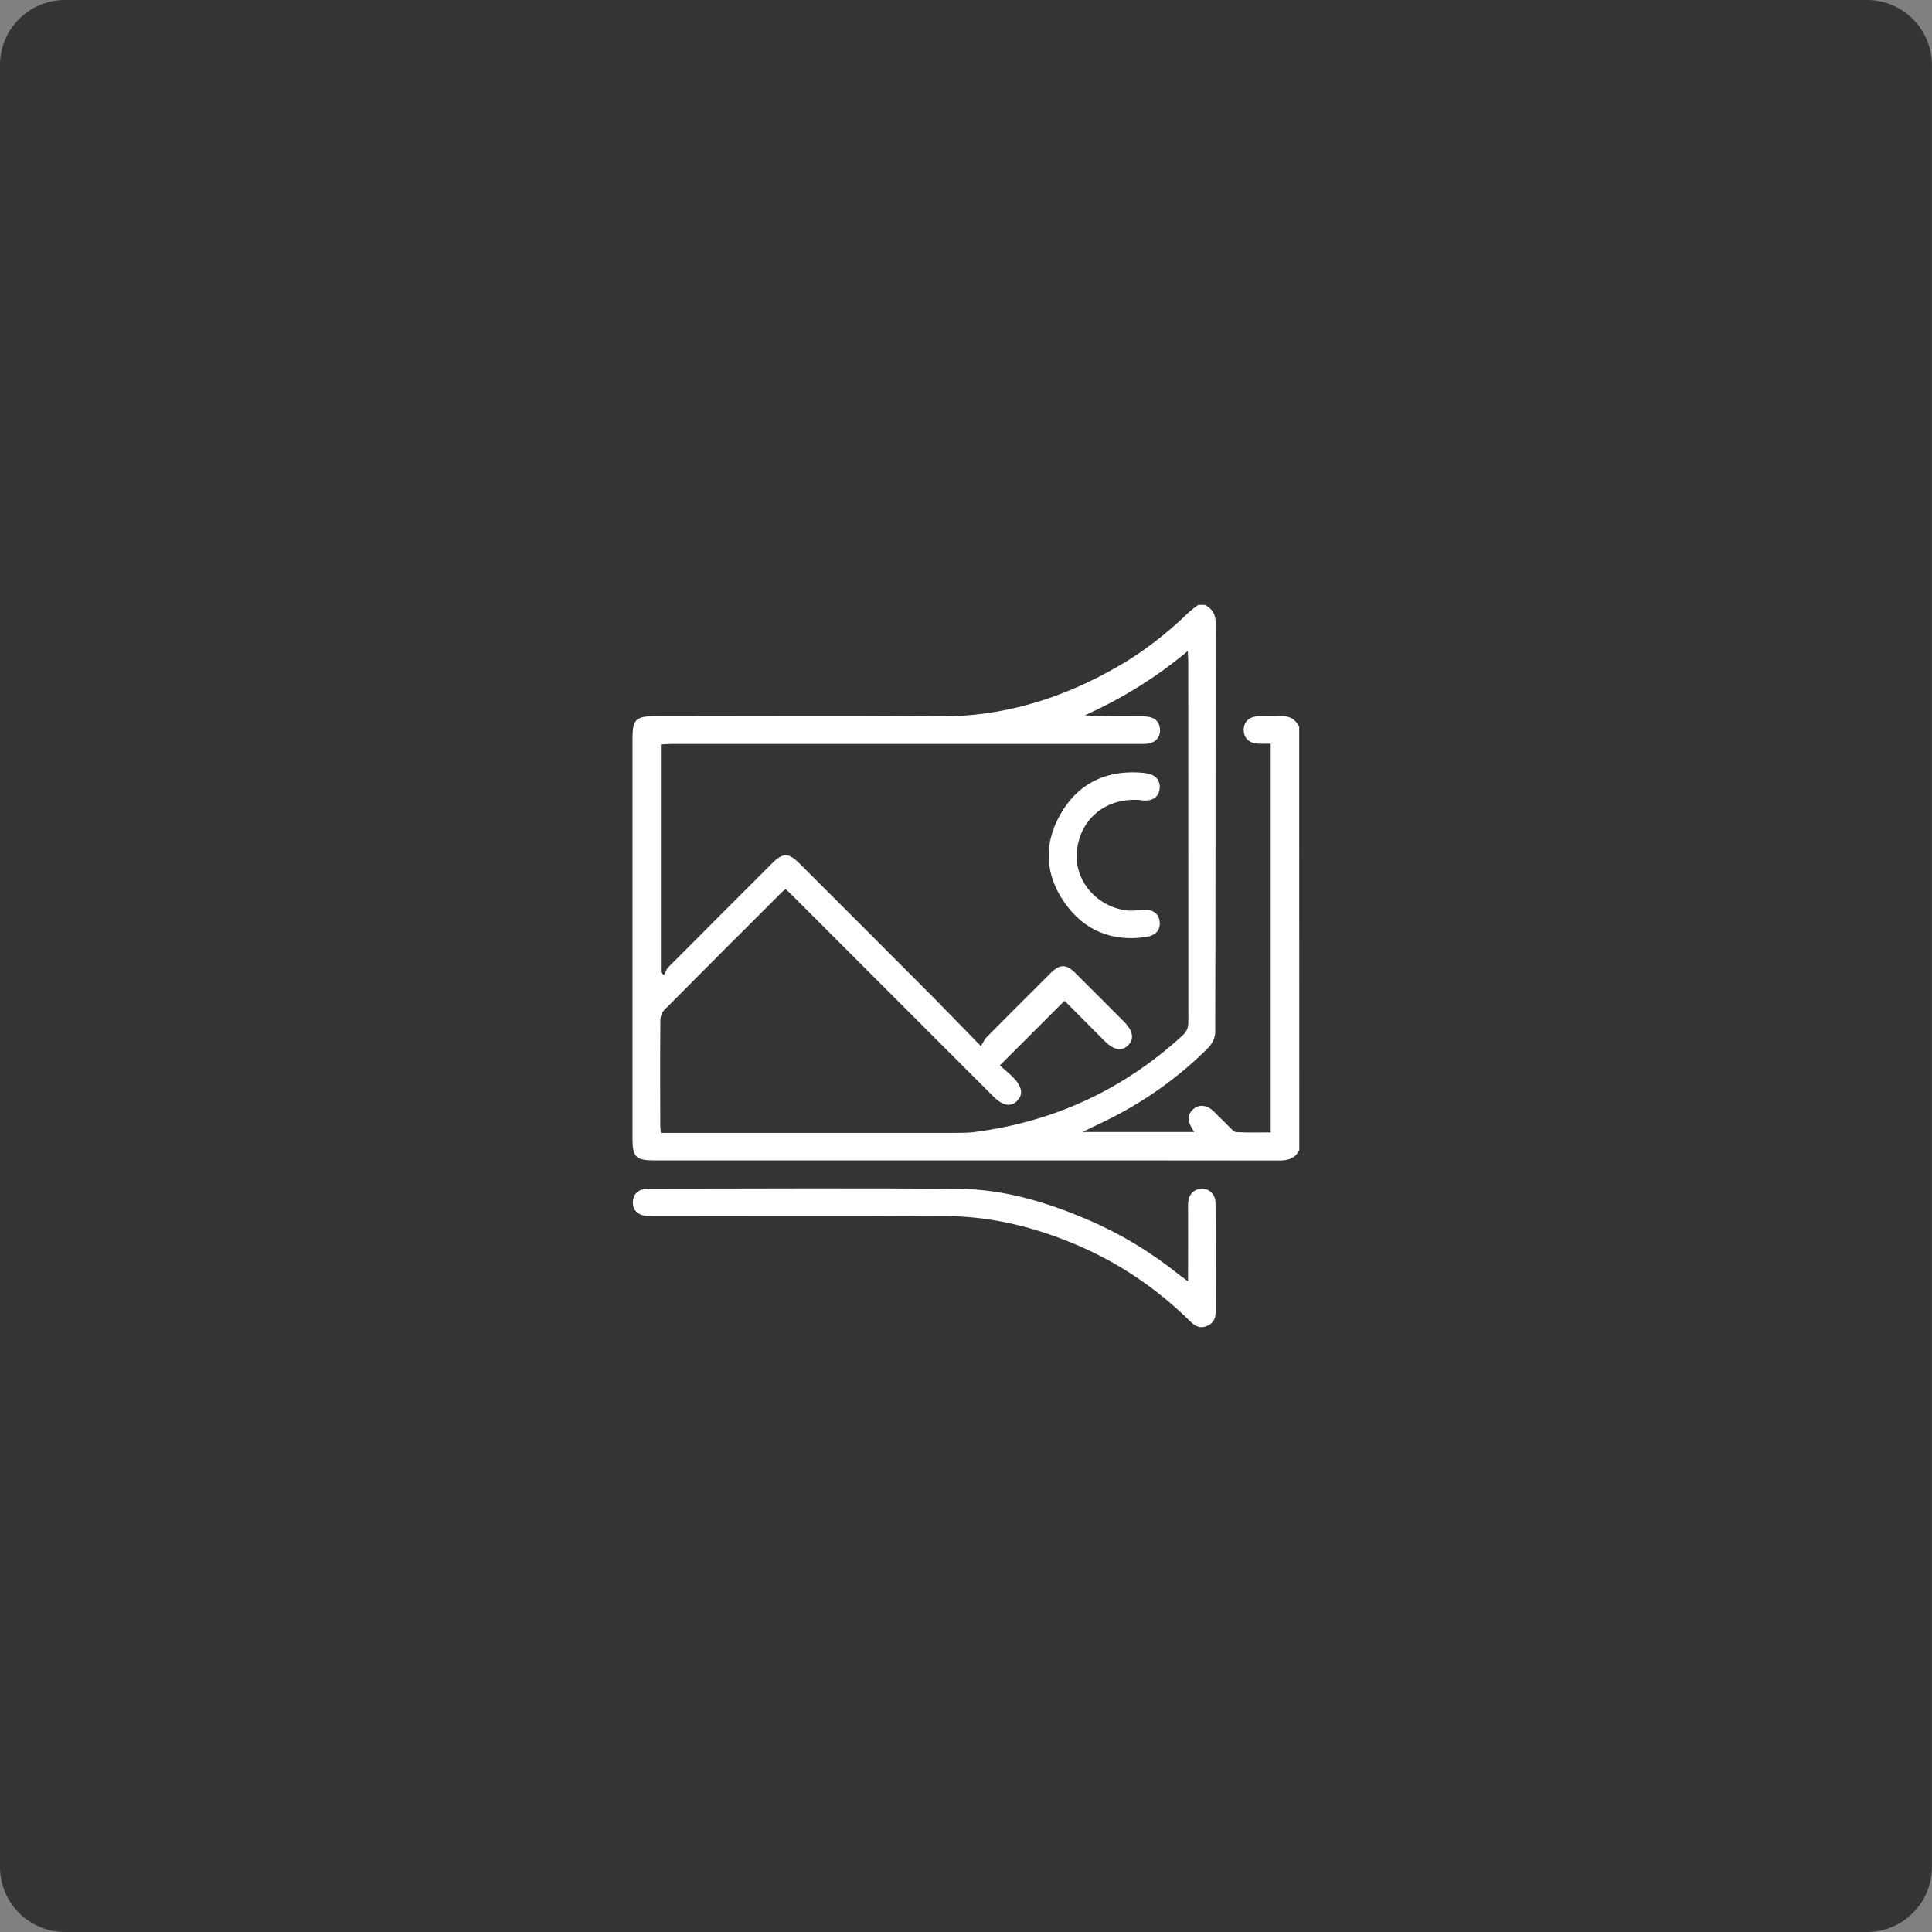 <svg version="1.1" id="Layer_1" xmlns="http://www.w3.org/2000/svg" xmlns:xlink="http://www.w3.org/1999/xlink" x="0px" y="0px" viewBox="0 0 204.77 204.77" style="enable-background:new 0 0 204.77 204.77;" xml:space="preserve">
<rect x="0" y="0" width="204.77" height="204.77" fill="#808080" stroke="none"/>
<style type="text/css">
	.st0{fill-rule:evenodd;clip-rule:evenodd;fill:#0D456F;}
	.st1{fill-rule:evenodd;clip-rule:evenodd;fill:#D0AC74;}
	.st2{fill-rule:evenodd;clip-rule:evenodd;fill:#A0A190;}
	.st3{fill-rule:evenodd;clip-rule:evenodd;fill:#343434;}
	.st4{fill:#FFFFFF;}
	.st5{fill:#D0AC74;}
	.st6{fill:#0D456F;}
	.st7{fill:#E9E5D7;}
</style>
<path class="st3" d="M197.88,204.77H6.89c-3.81,0-6.89-3.09-6.89-6.89V6.89C0,3.09,3.09,0,6.89,0h190.98c3.81,0,6.89,3.09,6.89,6.89
	v190.98C204.77,201.68,201.68,204.77,197.88,204.77z"></path>
<g>
	<path class="st4" d="M137.71,121.89c-0.43,0.89-1.17,1.11-2.12,1.11c-10.51-0.02-21.02-0.01-31.54-0.01c-11.58,0-23.15,0-34.73,0
		c-1.9,0-2.28-0.37-2.28-2.25c0-14.19,0-28.39,0-42.58c0-1.87,0.39-2.25,2.29-2.25c10.05,0,20.11-0.06,30.16,0.02
		c6.86,0.05,13.12-1.91,18.99-5.29c2.73-1.57,5.19-3.49,7.45-5.68c0.33-0.32,0.71-0.57,1.07-0.85c0.23,0,0.46,0,0.69,0
		c0.76,0.37,1.15,0.95,1.15,1.84c-0.01,14.48,0,28.96-0.04,43.44c0,0.56-0.32,1.24-0.72,1.64c-3.19,3.2-6.83,5.77-10.89,7.76
		c-0.75,0.37-1.51,0.73-2.47,1.19c4.09,0,7.93,0,11.84,0c-0.09-0.16-0.12-0.23-0.16-0.3c-0.58-0.85-0.54-1.61,0.1-2.15
		c0.62-0.51,1.44-0.42,2.15,0.27c0.54,0.52,1.05,1.06,1.59,1.58c0.24,0.23,0.52,0.6,0.79,0.61c1.22,0.07,2.44,0.03,3.65,0.03
		c0-13.79,0-27.45,0-41.2c-0.49,0-0.92,0.02-1.34,0c-0.95-0.05-1.5-0.58-1.52-1.42c-0.02-0.87,0.56-1.45,1.54-1.49
		c0.75-0.03,1.5,0.02,2.24-0.02c0.95-0.05,1.68,0.25,2.1,1.15C137.71,92,137.71,106.94,137.71,121.89z M103.97,110.88
		c0.25-0.41,0.37-0.72,0.59-0.94c2.24-2.27,4.5-4.52,6.76-6.77c1.02-1.02,1.68-1.02,2.7,0c1.69,1.68,3.37,3.37,5.06,5.06
		c1.02,1.02,1.18,1.9,0.46,2.58c-0.69,0.66-1.51,0.49-2.51-0.52c-1.44-1.44-2.87-2.88-4.2-4.22c-2.3,2.29-4.52,4.52-6.86,6.85
		c0.4,0.36,0.89,0.76,1.34,1.2c1.04,1.02,1.18,1.89,0.47,2.58c-0.69,0.66-1.52,0.49-2.52-0.51c-7.09-7.09-14.18-14.18-21.27-21.27
		c-0.24-0.24-0.48-0.46-0.72-0.68c-0.14,0.1-0.22,0.14-0.28,0.2c-4.21,4.2-8.42,8.4-12.61,12.63c-0.24,0.25-0.39,0.7-0.39,1.06
		c-0.03,3.71-0.02,7.41-0.01,11.12c0,0.25,0.04,0.5,0.06,0.82c0.38,0,0.69,0,1.01,0c10.06,0,20.11,0,30.17,0
		c0.66,0,1.33,0,1.98-0.08c8.46-1.07,15.84-4.48,22.13-10.24c0.44-0.4,0.62-0.82,0.62-1.42c-0.01-12.76-0.01-25.52-0.01-38.28
		c0-0.29-0.03-0.59-0.05-1.05c-3.42,2.86-7.02,5.05-10.91,6.82c1.79,0.1,3.56,0.1,5.33,0.1c0.49,0,0.98-0.02,1.46,0.06
		c0.78,0.14,1.19,0.67,1.18,1.47c-0.01,0.73-0.52,1.27-1.29,1.37c-0.25,0.03-0.52,0.03-0.77,0.03c-6.58,0-13.16,0-19.74,0
		c-10.03,0-20.06,0-30.08,0c-0.34,0-0.67,0.03-1.02,0.05c0,8.12,0,16.14,0,24.17c0.11,0.09,0.22,0.18,0.33,0.27
		c0.15-0.28,0.24-0.61,0.46-0.83c3.65-3.67,7.31-7.32,10.96-10.98c1.18-1.18,1.77-1.18,2.95,0c4.78,4.77,9.55,9.55,14.32,14.33
		C100.62,107.43,102.17,109.04,103.97,110.88z"></path>
	<path class="st4" d="M125.92,135.81c0-0.47,0-0.77,0-1.07c0-2.33,0.01-4.66,0-6.98c0-0.71,0.17-1.33,0.86-1.64
		c0.97-0.45,2.04,0.22,2.05,1.36c0.04,3.88,0.02,7.76,0.01,11.64c0,0.69-0.32,1.21-1.01,1.46c-0.7,0.25-1.22-0.07-1.69-0.54
		c-3.58-3.53-7.68-6.29-12.32-8.22c-4.49-1.87-9.13-2.97-14.05-2.93c-10.17,0.07-20.34,0.02-30.51,0.02c-0.4,0-0.81-0.01-1.19-0.12
		c-0.69-0.2-1.04-0.74-0.99-1.44c0.04-0.69,0.43-1.18,1.15-1.31c0.31-0.06,0.63-0.06,0.94-0.06c10.86,0,21.72-0.08,32.58,0.03
		c4.73,0.05,9.22,1.42,13.55,3.27c3.5,1.5,6.73,3.46,9.7,5.85C125.25,135.32,125.51,135.5,125.92,135.81z"></path>
	<path class="st4" d="M120.64,84.78c-3.56-0.19-6.21,2.11-6.51,5.51c-0.26,3.05,2.1,5.83,5.32,6.21c0.5,0.06,1.03-0.01,1.54-0.07
		c1.08-0.12,1.81,0.33,1.92,1.23c0.11,0.89-0.4,1.5-1.45,1.65c-3.6,0.53-6.55-0.68-8.62-3.63c-2.08-2.96-2.25-6.18-0.47-9.34
		c1.78-3.15,4.59-4.63,8.22-4.47c0.4,0.02,0.81,0.05,1.19,0.15c0.84,0.21,1.25,0.86,1.12,1.67c-0.12,0.75-0.71,1.19-1.56,1.16
		C121.06,84.83,120.78,84.79,120.64,84.78z"></path>
</g>
</svg>
